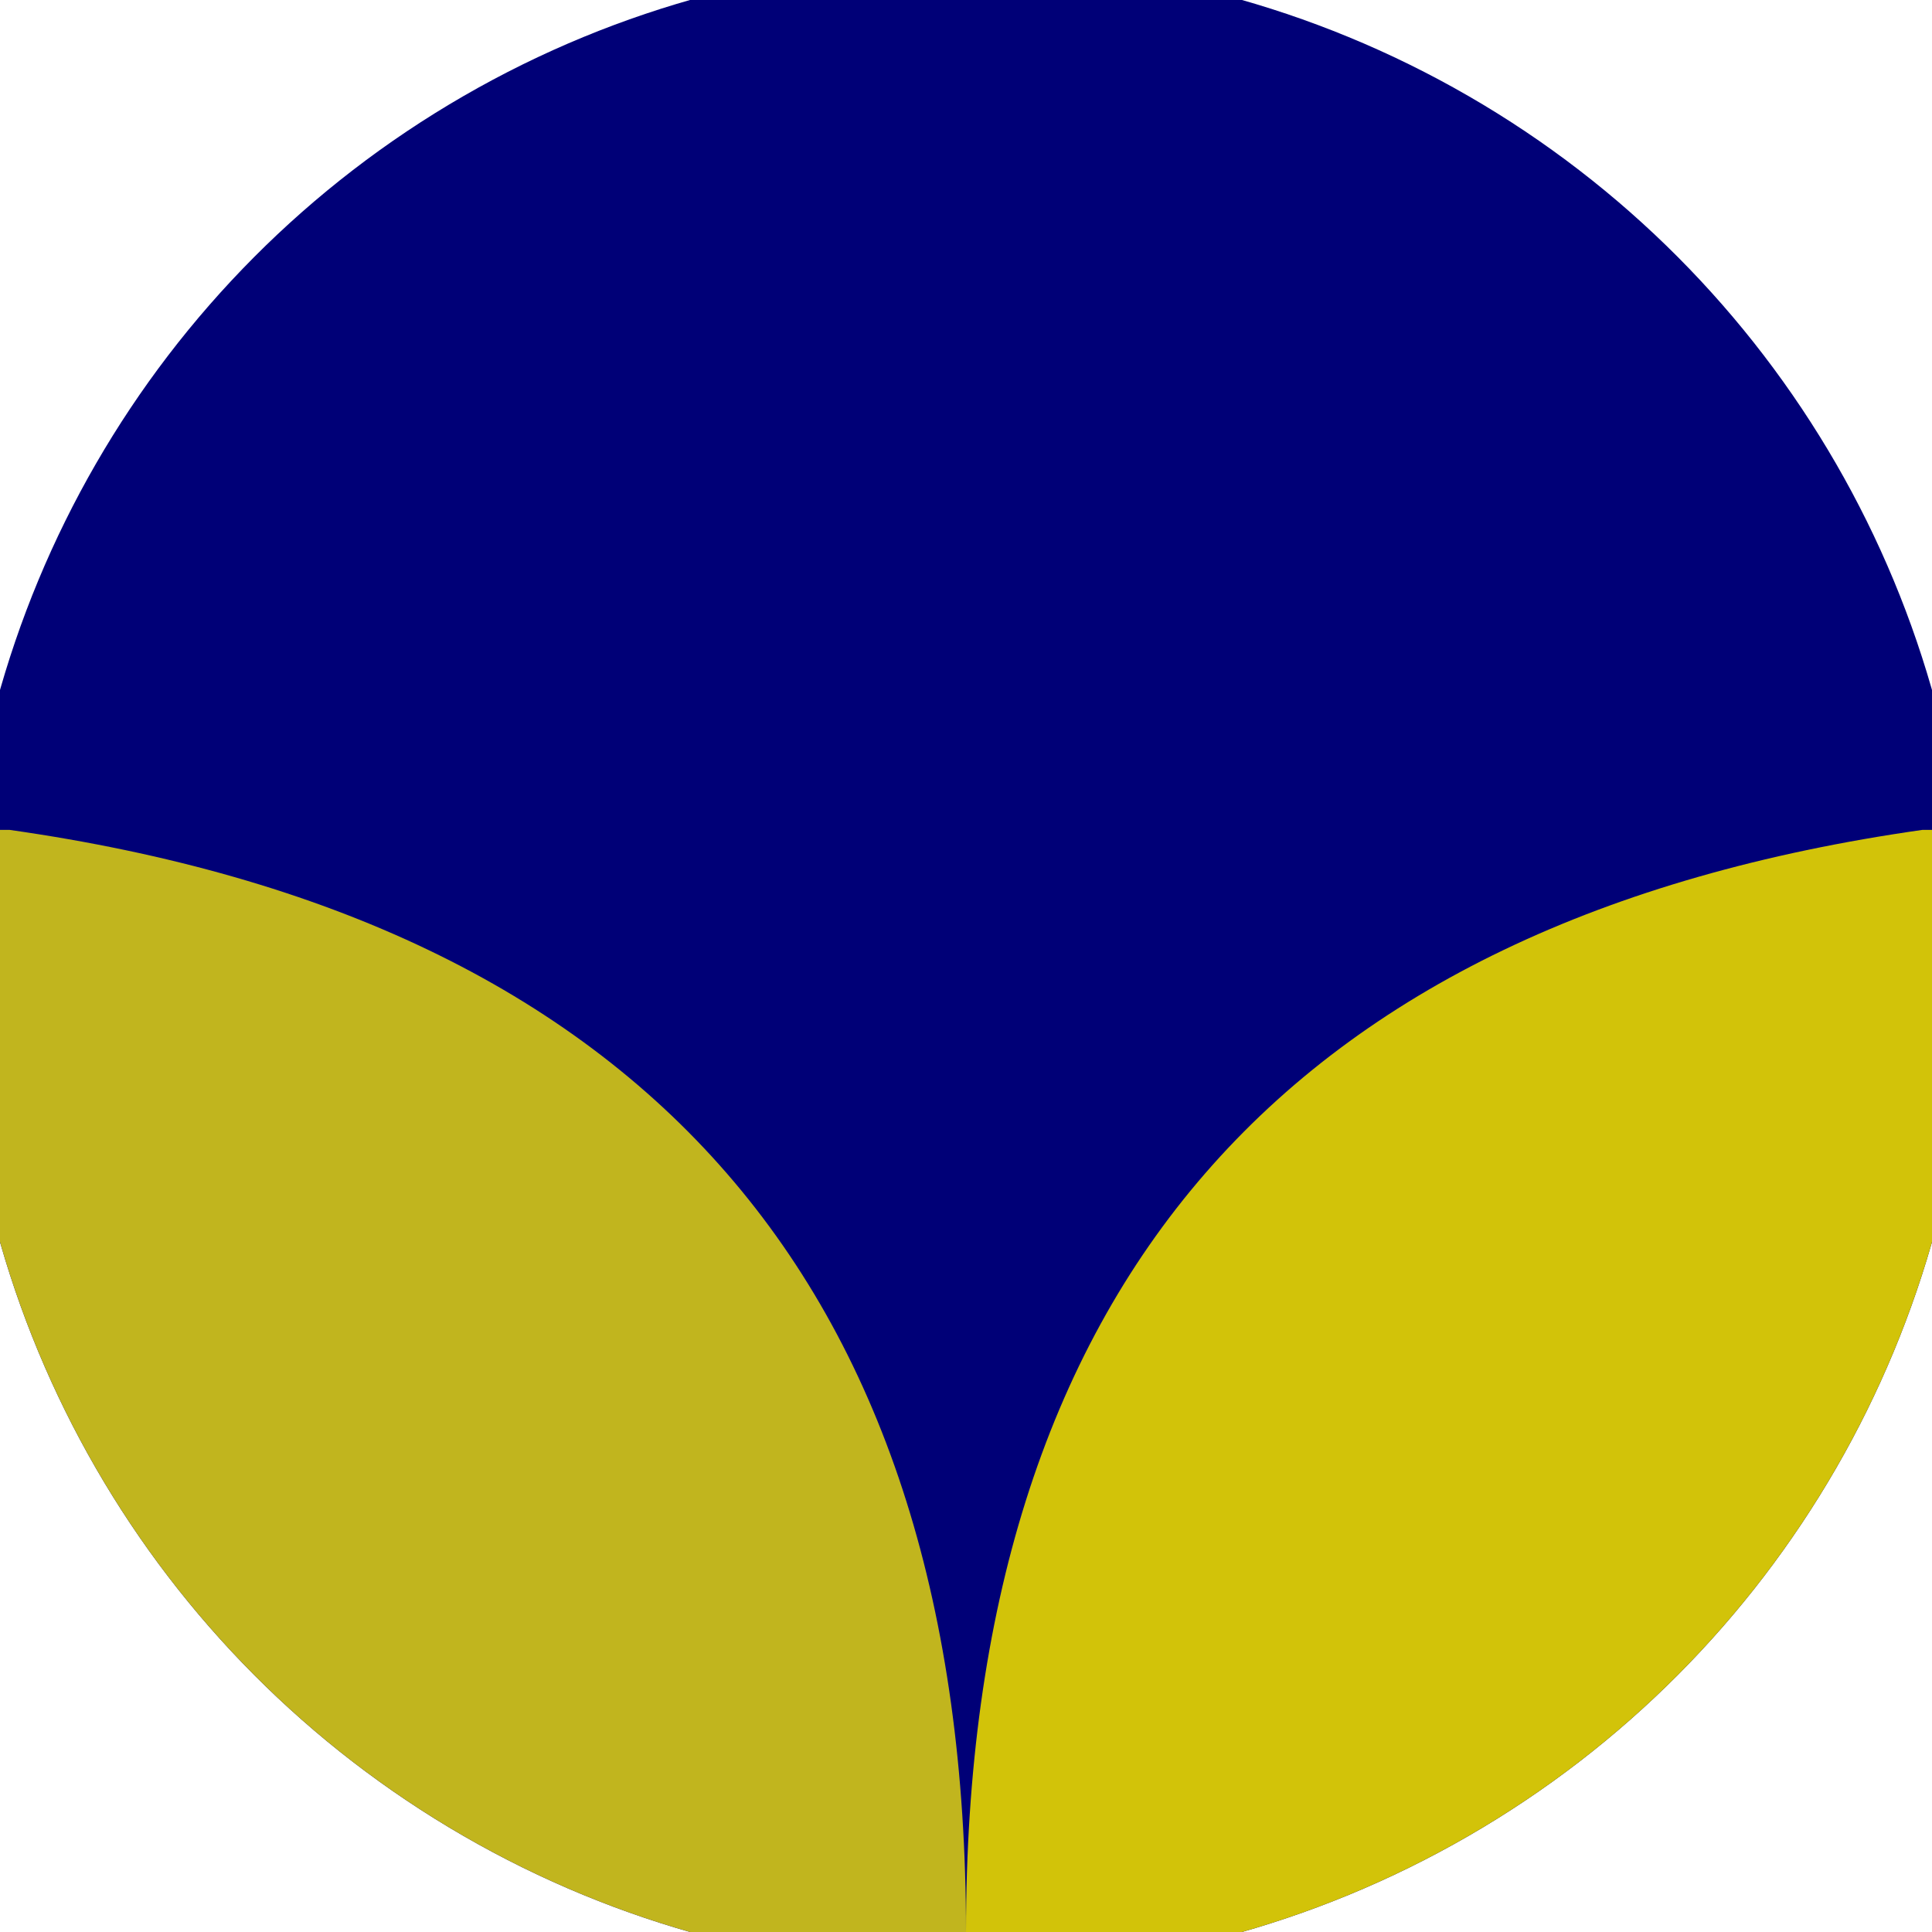 <svg xmlns="http://www.w3.org/2000/svg" width="128" height="128" viewBox="0 0 100 100" shape-rendering="geometricPrecision">
                            <defs>
                                <clipPath id="clip">
                                    <circle cx="50" cy="50" r="52" />
                                    <!--<rect x="0" y="0" width="100" height="100"/>-->
                                </clipPath>
                            </defs>
                            <g transform="rotate(180 50 50)">
                            <rect x="0" y="0" width="100" height="100" fill="#000077" clip-path="url(#clip)"/><path d="M 50 0 Q 50 50 99.501 57.045 H 100 V 0 H 50 Z" fill="#c1b51e" clip-path="url(#clip)"/><path d="M 50 0 Q 50 50 0.499 57.045 H 0 V 0 H 50 Z" fill="#d2c309" clip-path="url(#clip)"/></g></svg>